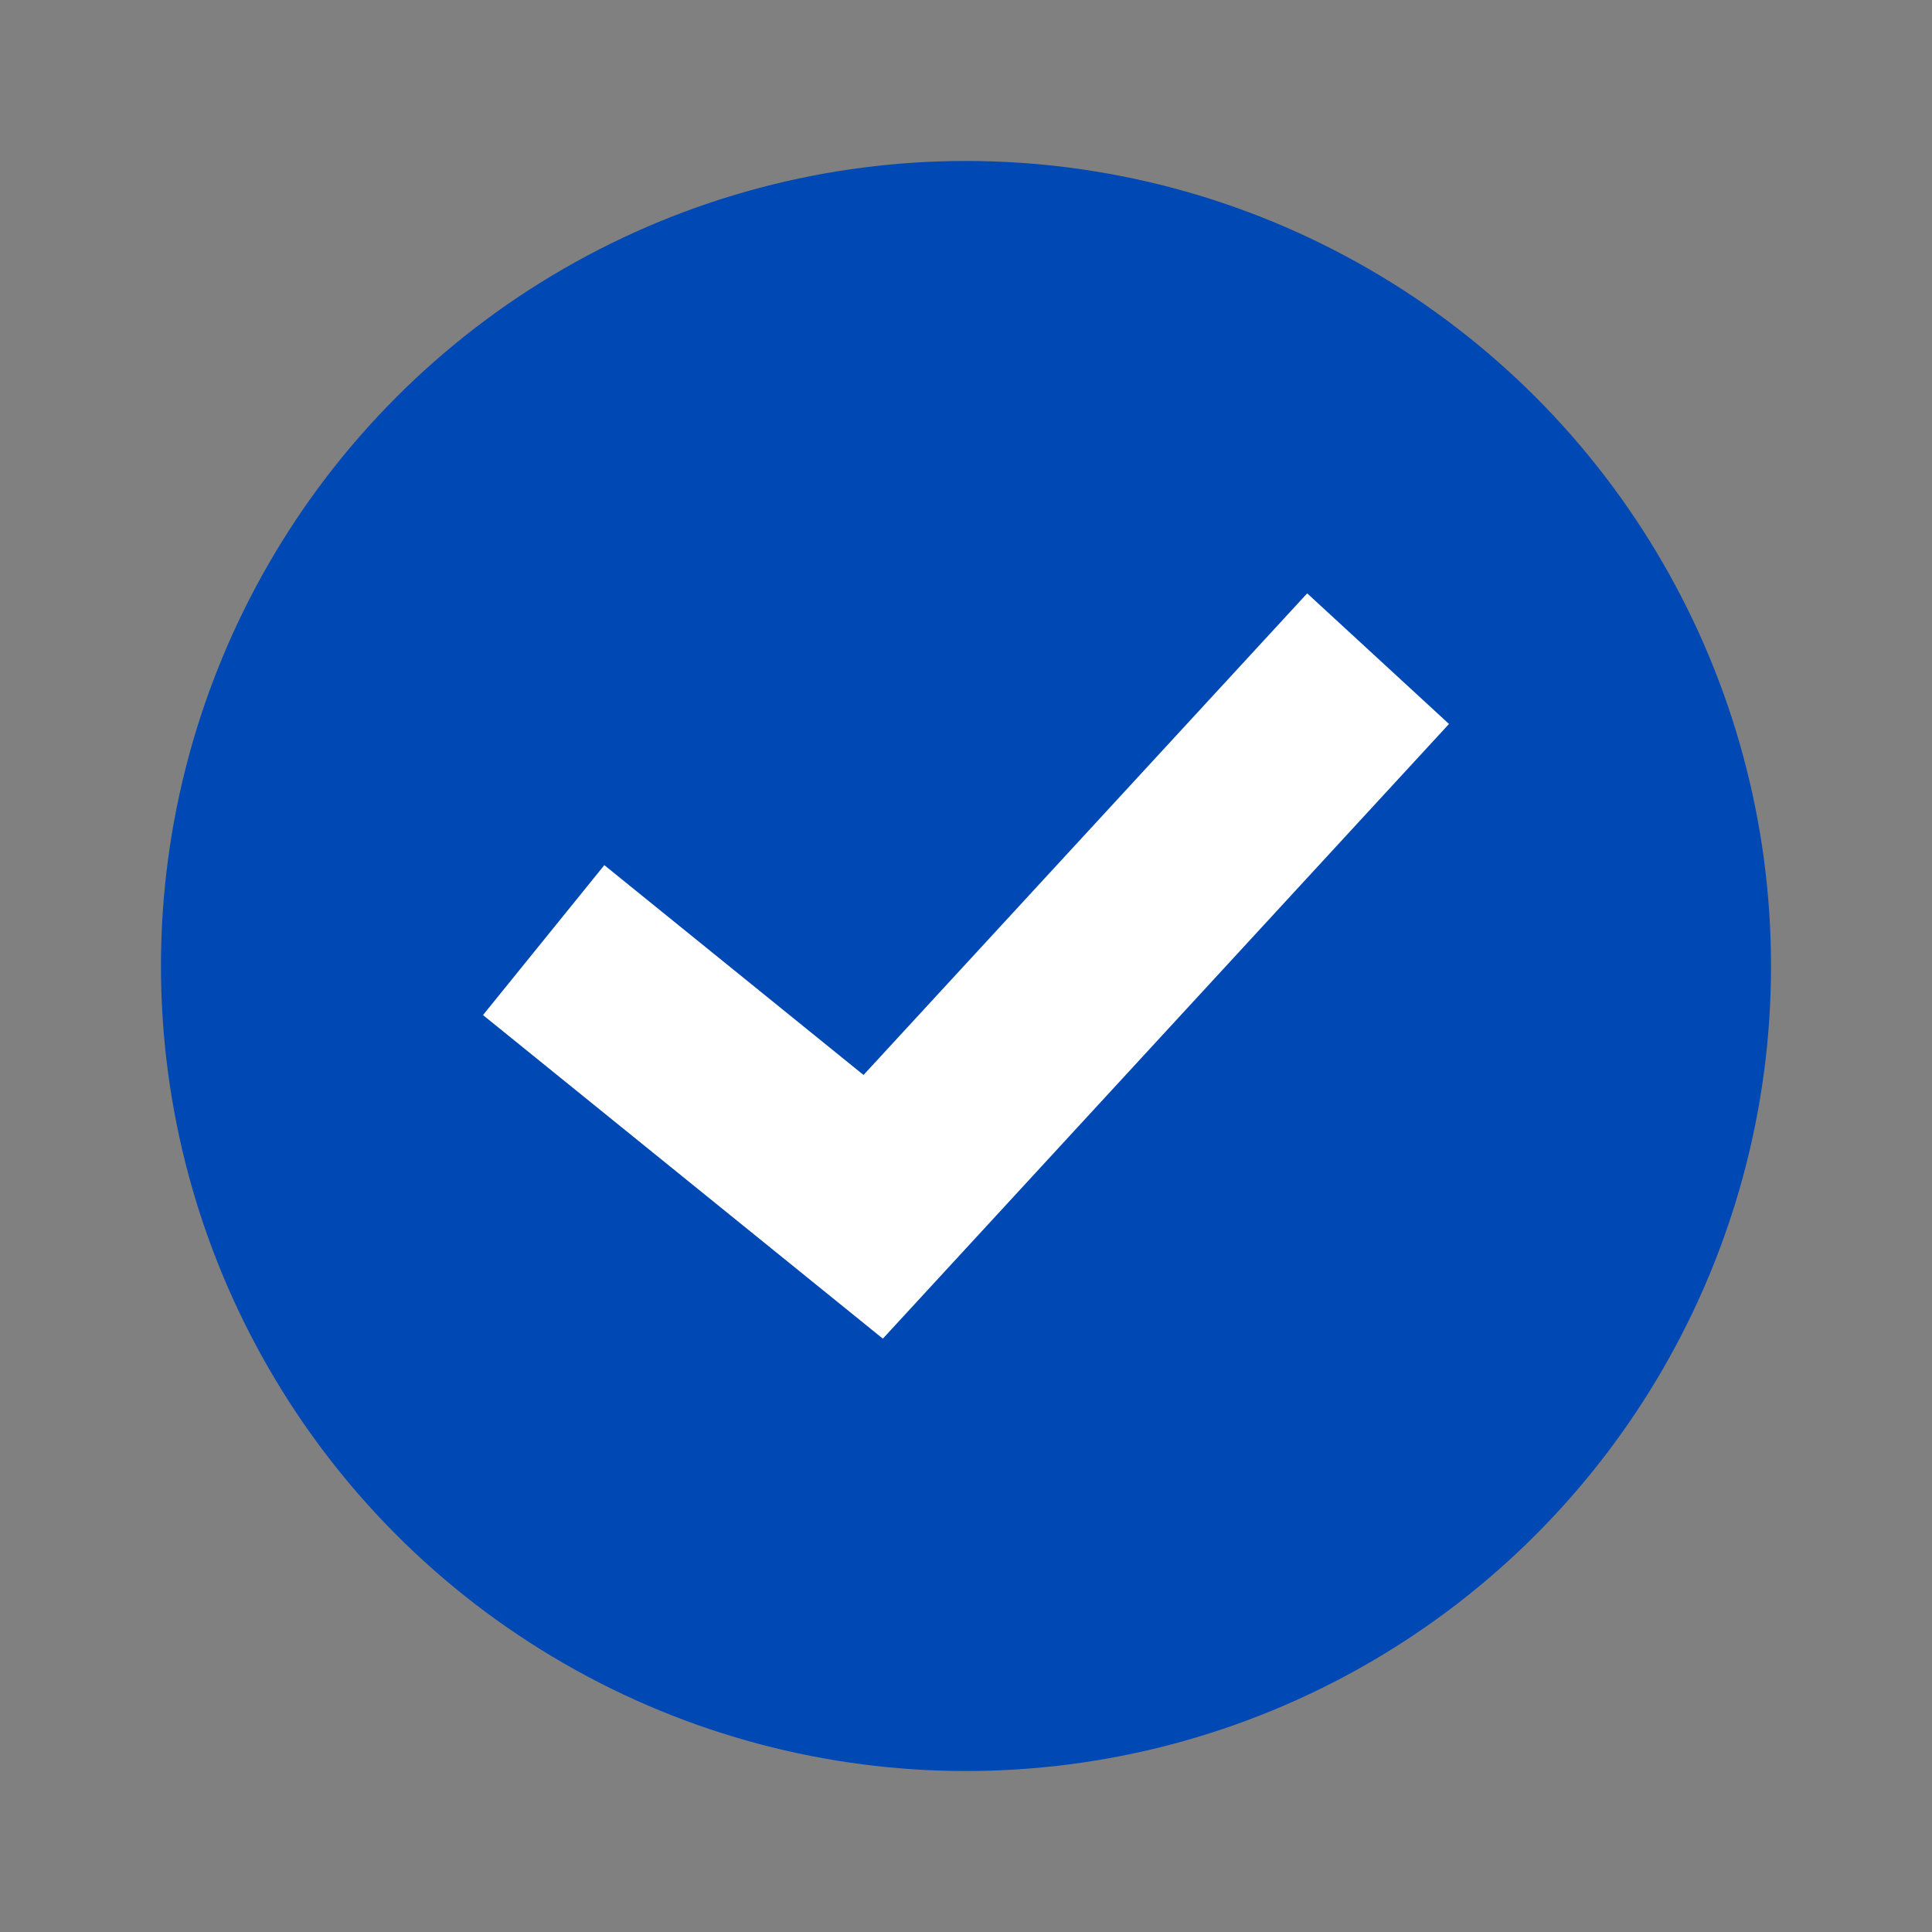 <?xml version="1.0" encoding="UTF-8"?> <svg xmlns="http://www.w3.org/2000/svg" width="25" height="25" viewBox="0 0 25 25" fill="none"><rect x="0" y="0" width="25" height="25" fill="#808080" stroke="none"/> <circle cx="12.5" cy="12.5" r="10.417" fill="#0048B4"></circle> <path fill-rule="evenodd" clip-rule="evenodd" d="M18.75 9.368L11.424 17.322L6.25 13.135L7.82 11.195L11.174 13.91L16.915 7.678L18.75 9.368Z" fill="white"></path> </svg> 